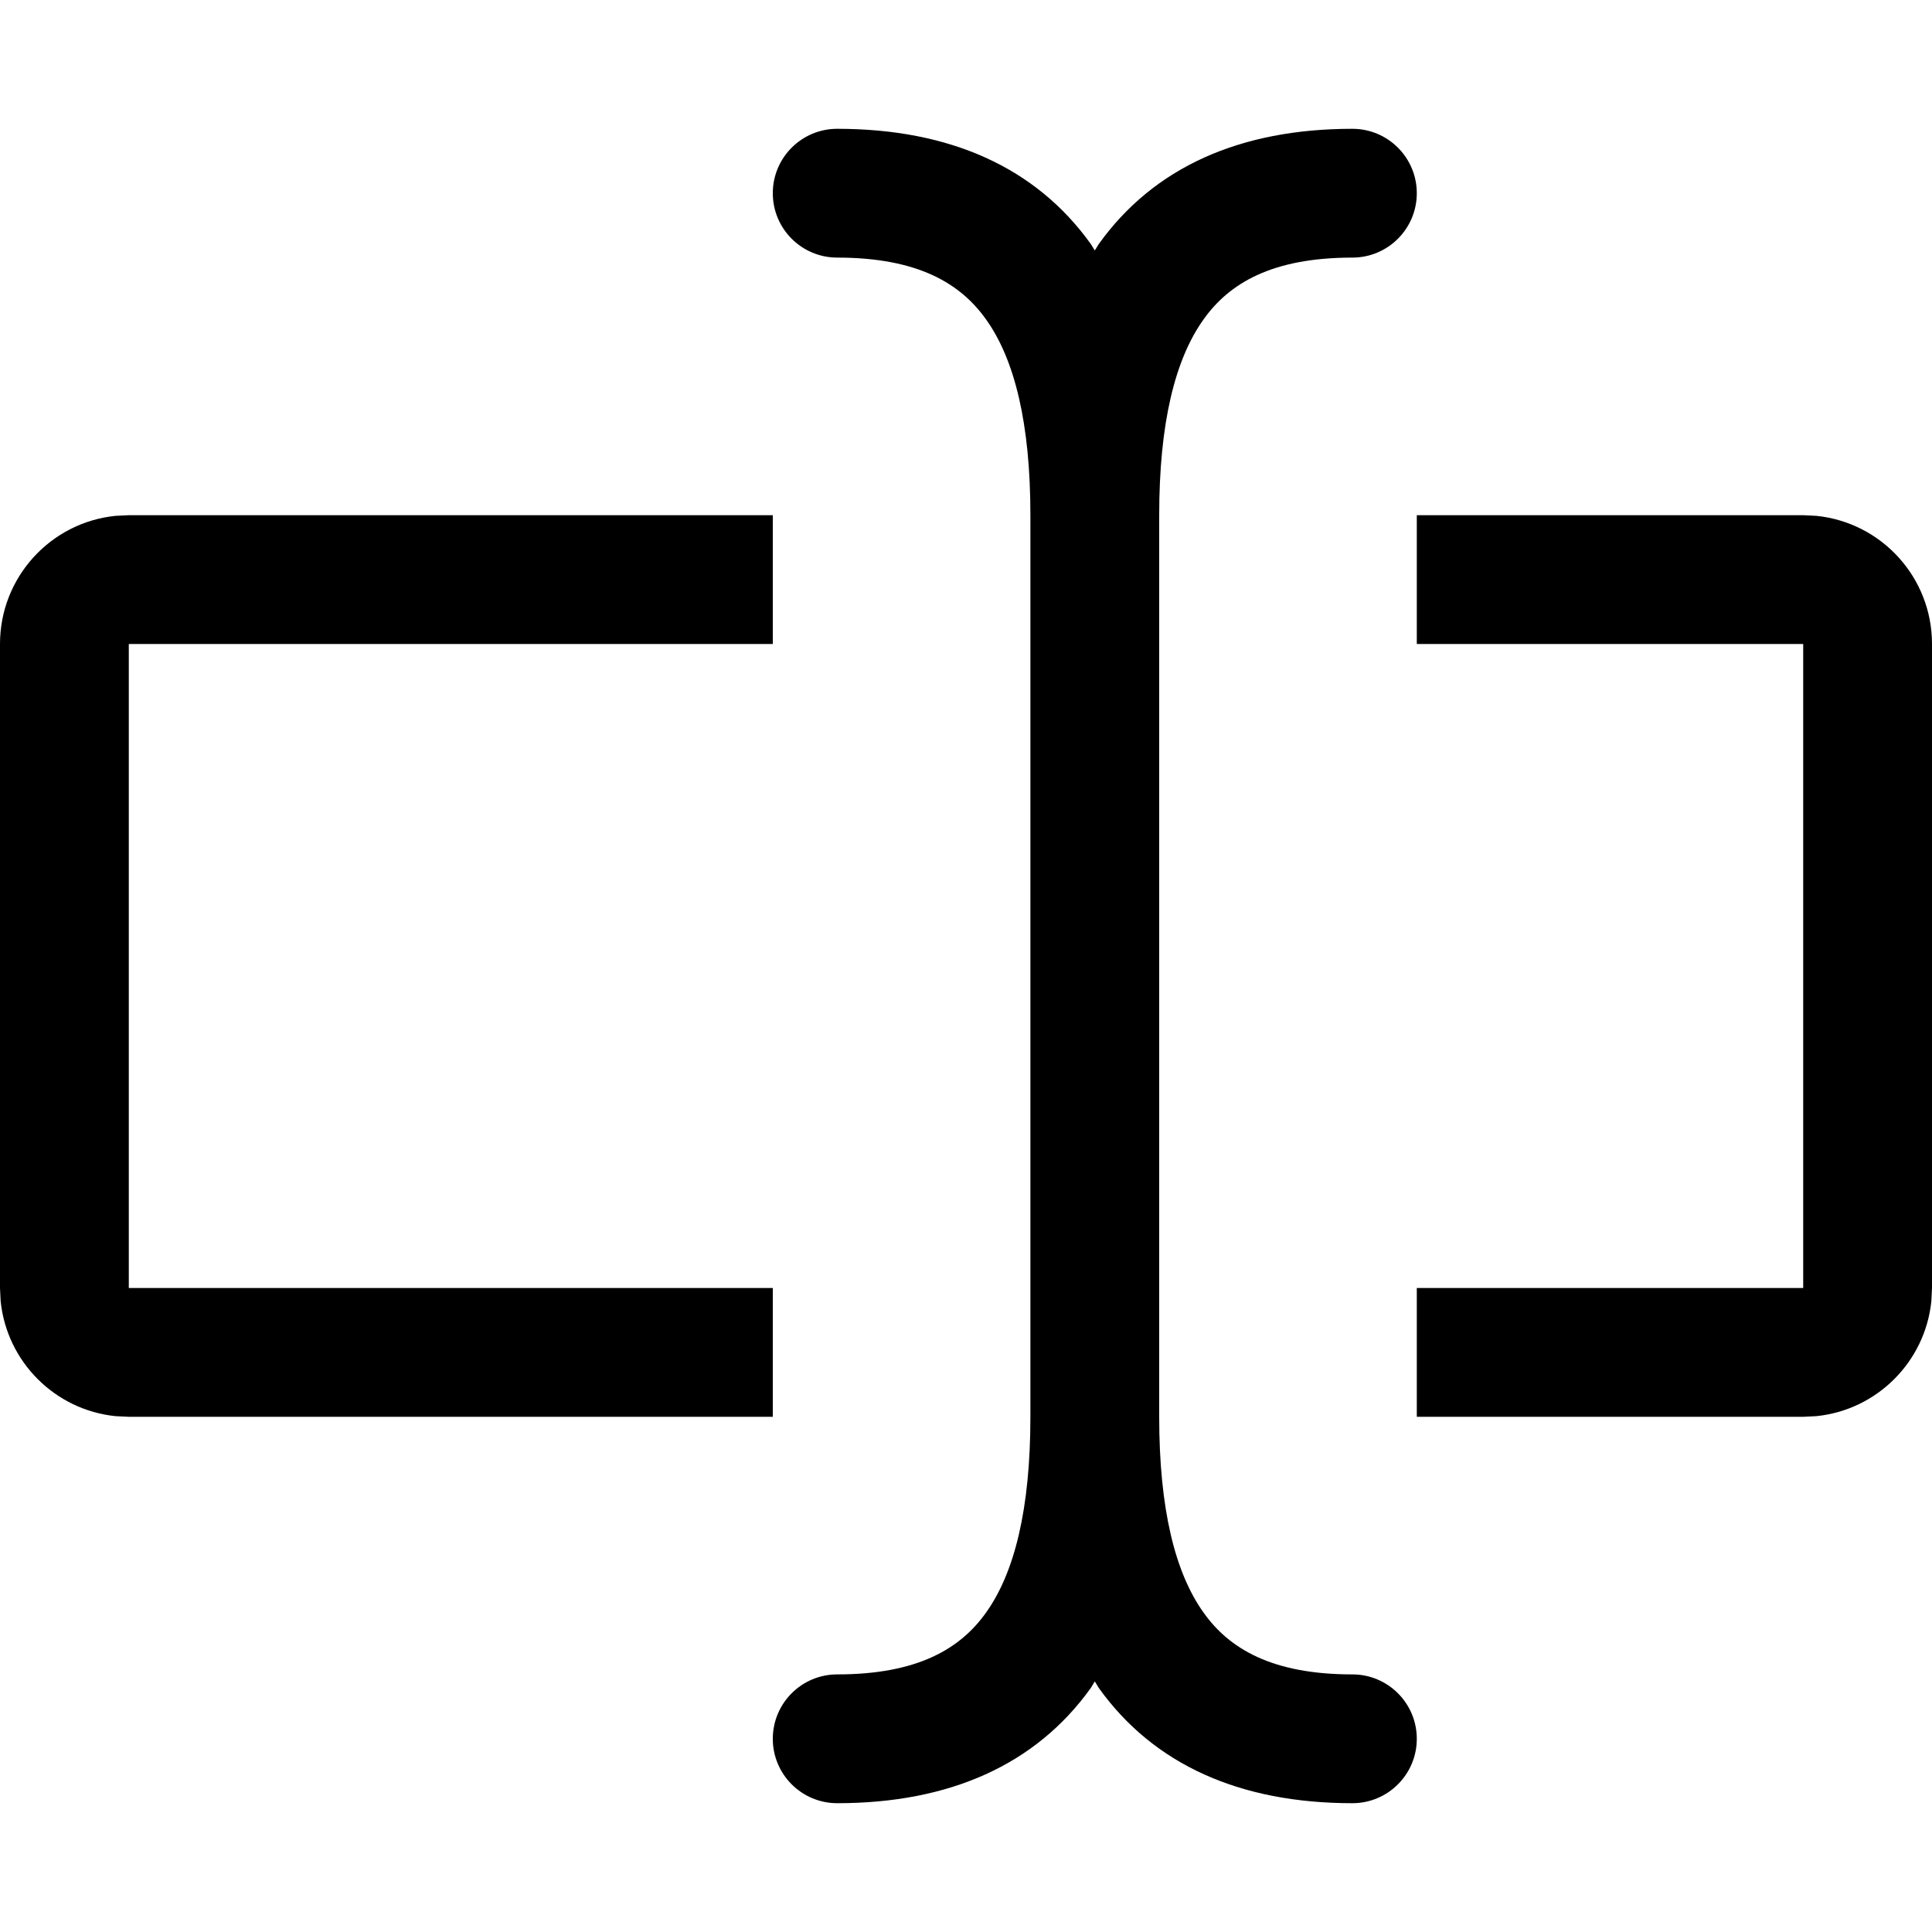 <svg width="15" height="15" viewBox="0 0 15 15" fill="none" xmlns="http://www.w3.org/2000/svg"><path d="M10.5 1C10.776 1 11 1.224 11 1.5C11 1.776 10.776 2 10.5 2C9.873 2 9.543 2.201 9.345 2.479C9.122 2.79 9 3.288 9 4V11C9 11.712 9.122 12.21 9.345 12.521C9.543 12.799 9.873 13 10.5 13C10.776 13 11 13.224 11 13.5C11 13.776 10.776 14 10.5 14C9.627 14 8.957 13.701 8.53 13.104C8.519 13.088 8.511 13.07 8.5 13.055C8.489 13.07 8.481 13.088 8.47 13.104C8.043 13.701 7.373 14 6.5 14C6.224 14 6 13.776 6 13.5C6 13.224 6.224 13 6.5 13C7.127 13 7.457 12.799 7.655 12.521C7.878 12.21 8 11.712 8 11V4C8 3.288 7.878 2.79 7.655 2.479C7.457 2.201 7.127 2 6.5 2C6.224 2 6 1.776 6 1.5C6 1.224 6.224 1 6.5 1C7.373 1 8.043 1.299 8.47 1.896C8.481 1.912 8.489 1.929 8.5 1.944C8.511 1.929 8.519 1.912 8.53 1.896C8.957 1.299 9.627 1 10.5 1ZM6 5H1V10H6V11H1L0.897 10.995C0.427 10.947 0.053 10.573 0.005 10.102L0 10V5C0 4.482 0.393 4.056 0.897 4.005L1 4H6V5ZM14.102 4.005C14.607 4.056 15 4.482 15 5V10L14.995 10.102C14.947 10.573 14.573 10.947 14.102 10.995L14 11H11V10H14V5H11V4H14L14.102 4.005Z" fill="currentColor"/></svg>